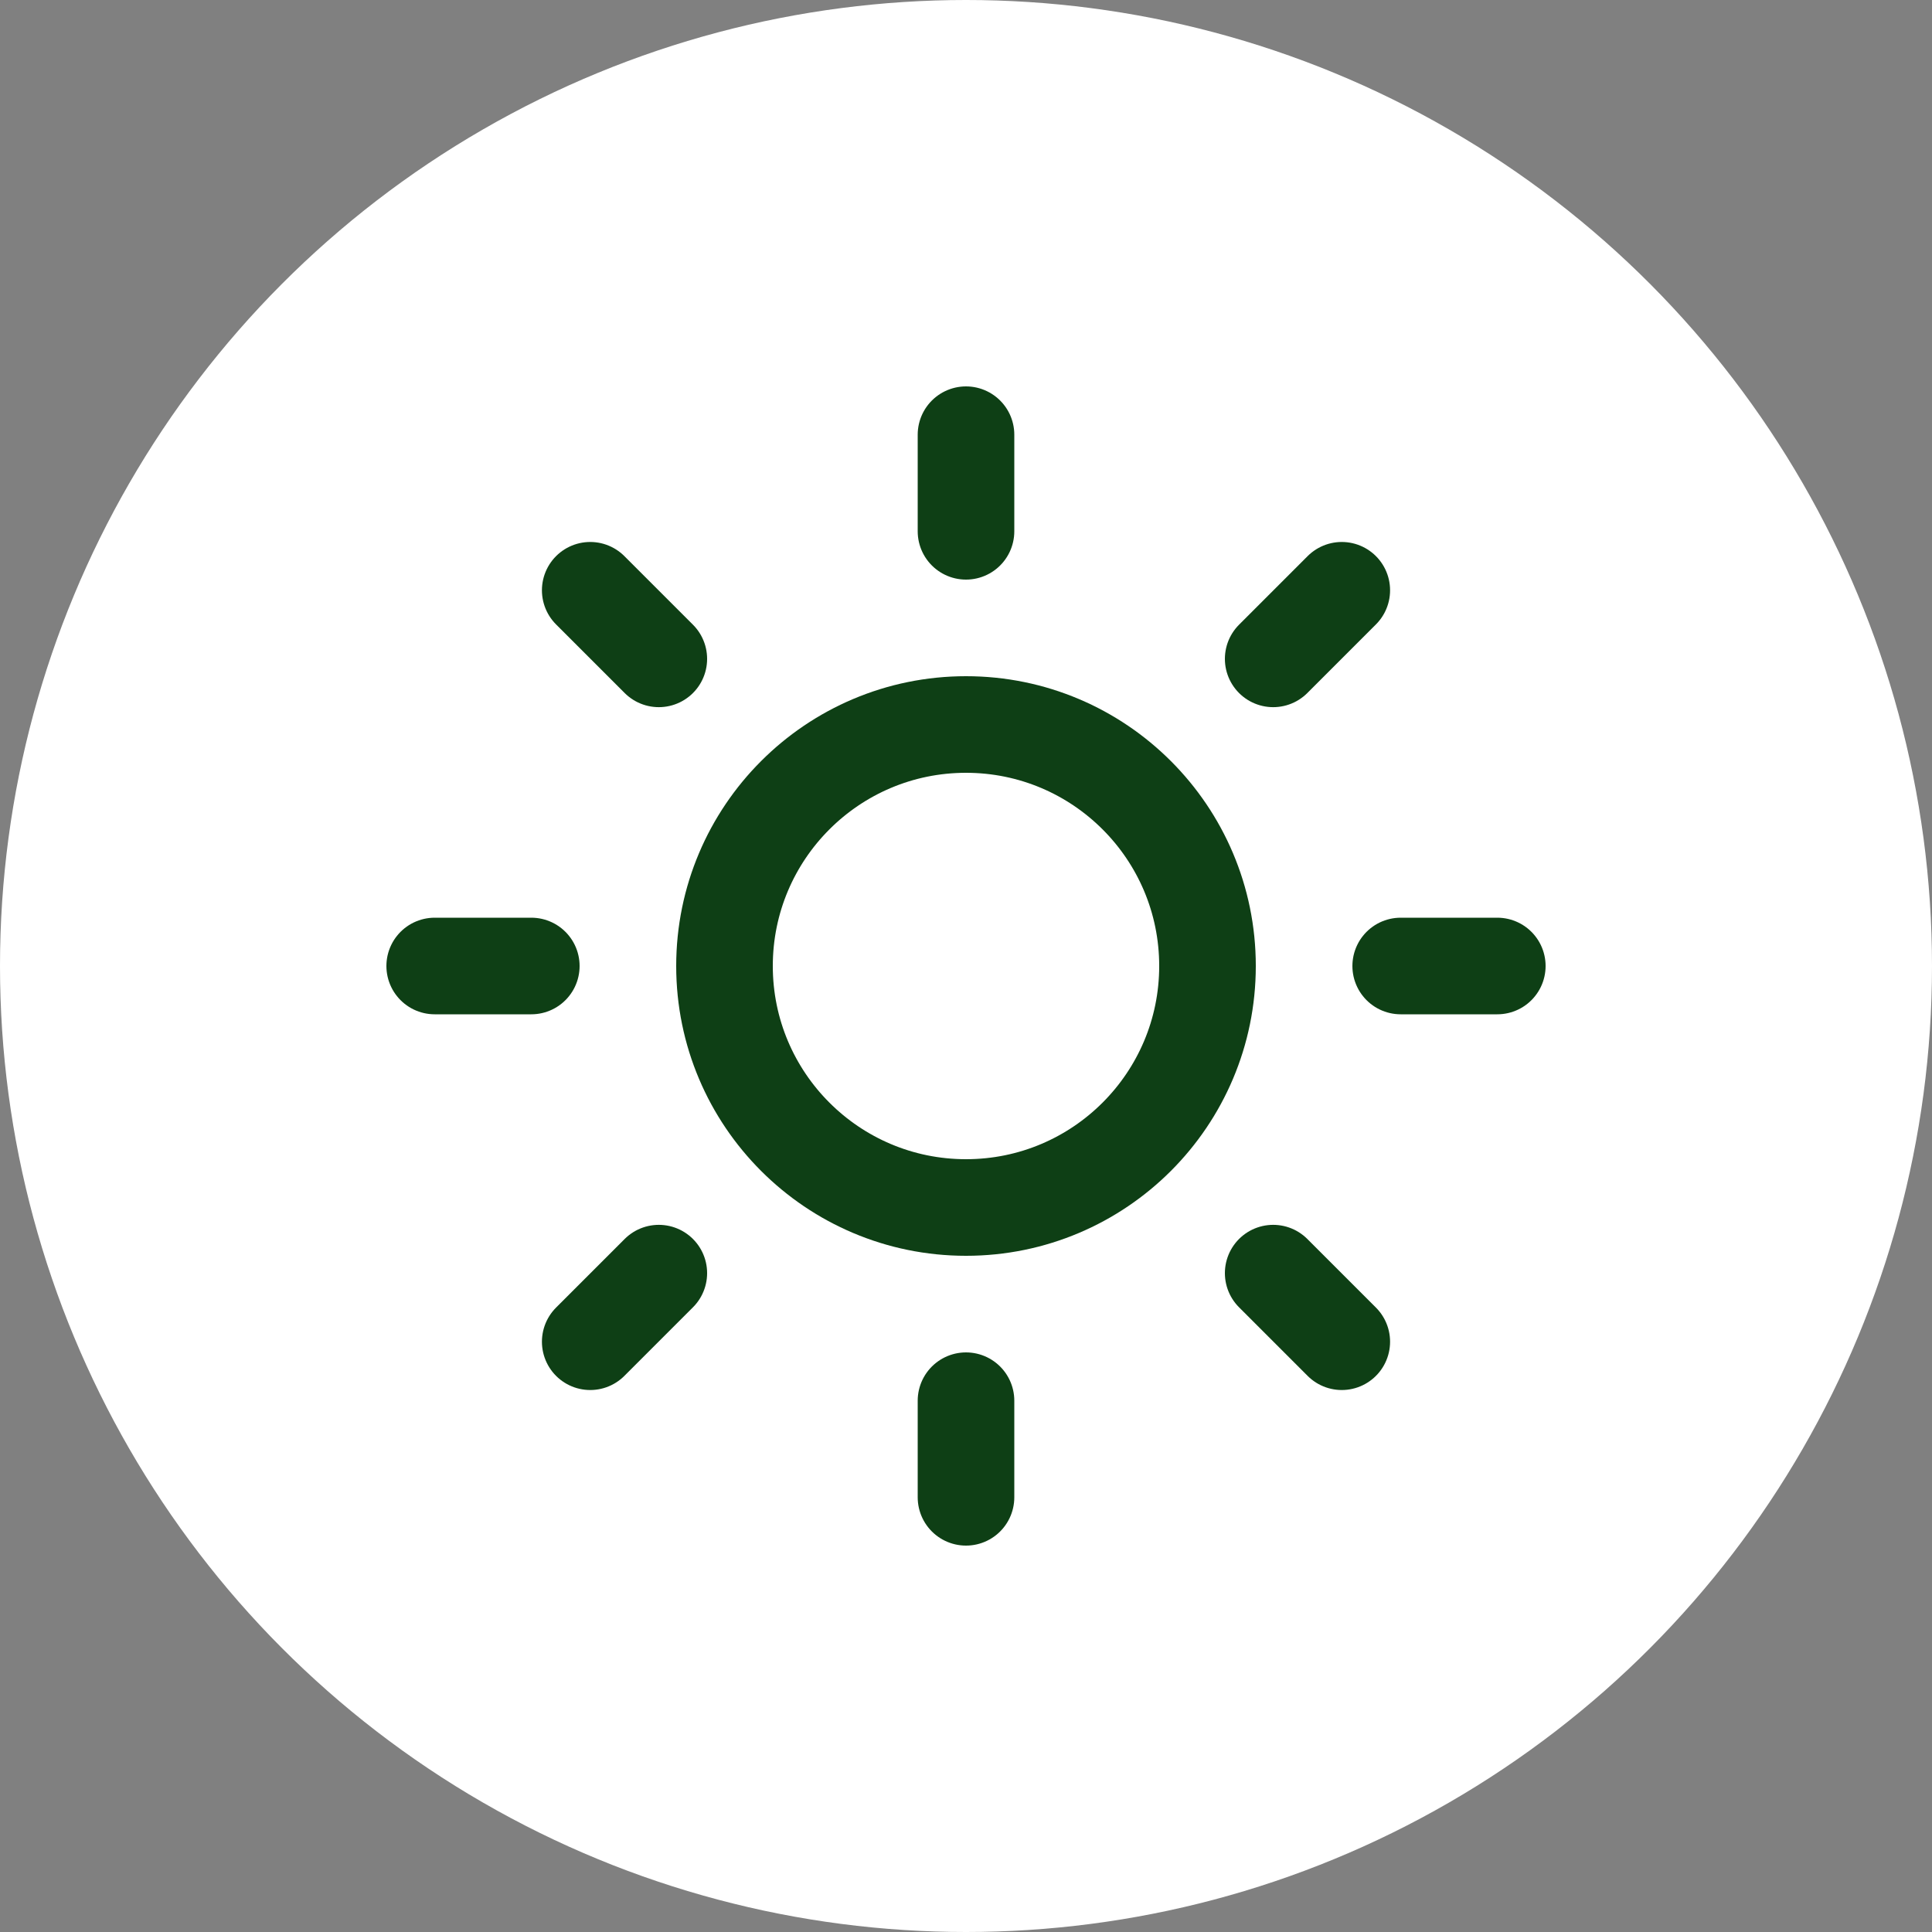 <?xml version="1.0" encoding="UTF-8"?> <svg xmlns="http://www.w3.org/2000/svg" width="40" height="40" viewBox="0 0 40 40" fill="none"><rect x="0" y="0" width="40" height="40" fill="#808080" stroke="none"/><circle cx="20" cy="20" r="20" fill="white"></circle><path d="M20 25C22.761 25 25 22.761 25 20C25 17.239 22.761 15 20 15C17.239 15 15 17.239 15 20C15 22.761 17.239 25 20 25Z" stroke="#0E3F15" stroke-width="2" stroke-linecap="round" stroke-linejoin="round"></path><path d="M20 9V11" stroke="#0E3F15" stroke-width="2" stroke-linecap="round" stroke-linejoin="round"></path><path d="M20 29V31" stroke="#0E3F15" stroke-width="2" stroke-linecap="round" stroke-linejoin="round"></path><path d="M12.22 12.221L13.64 13.641" stroke="#0E3F15" stroke-width="2" stroke-linecap="round" stroke-linejoin="round"></path><path d="M26.36 26.359L27.78 27.779" stroke="#0E3F15" stroke-width="2" stroke-linecap="round" stroke-linejoin="round"></path><path d="M9 20H11" stroke="#0E3F15" stroke-width="2" stroke-linecap="round" stroke-linejoin="round"></path><path d="M29 20H31" stroke="#0E3F15" stroke-width="2" stroke-linecap="round" stroke-linejoin="round"></path><path d="M12.22 27.779L13.64 26.359" stroke="#0E3F15" stroke-width="2" stroke-linecap="round" stroke-linejoin="round"></path><path d="M26.36 13.641L27.78 12.221" stroke="#0E3F15" stroke-width="2" stroke-linecap="round" stroke-linejoin="round"></path></svg> 